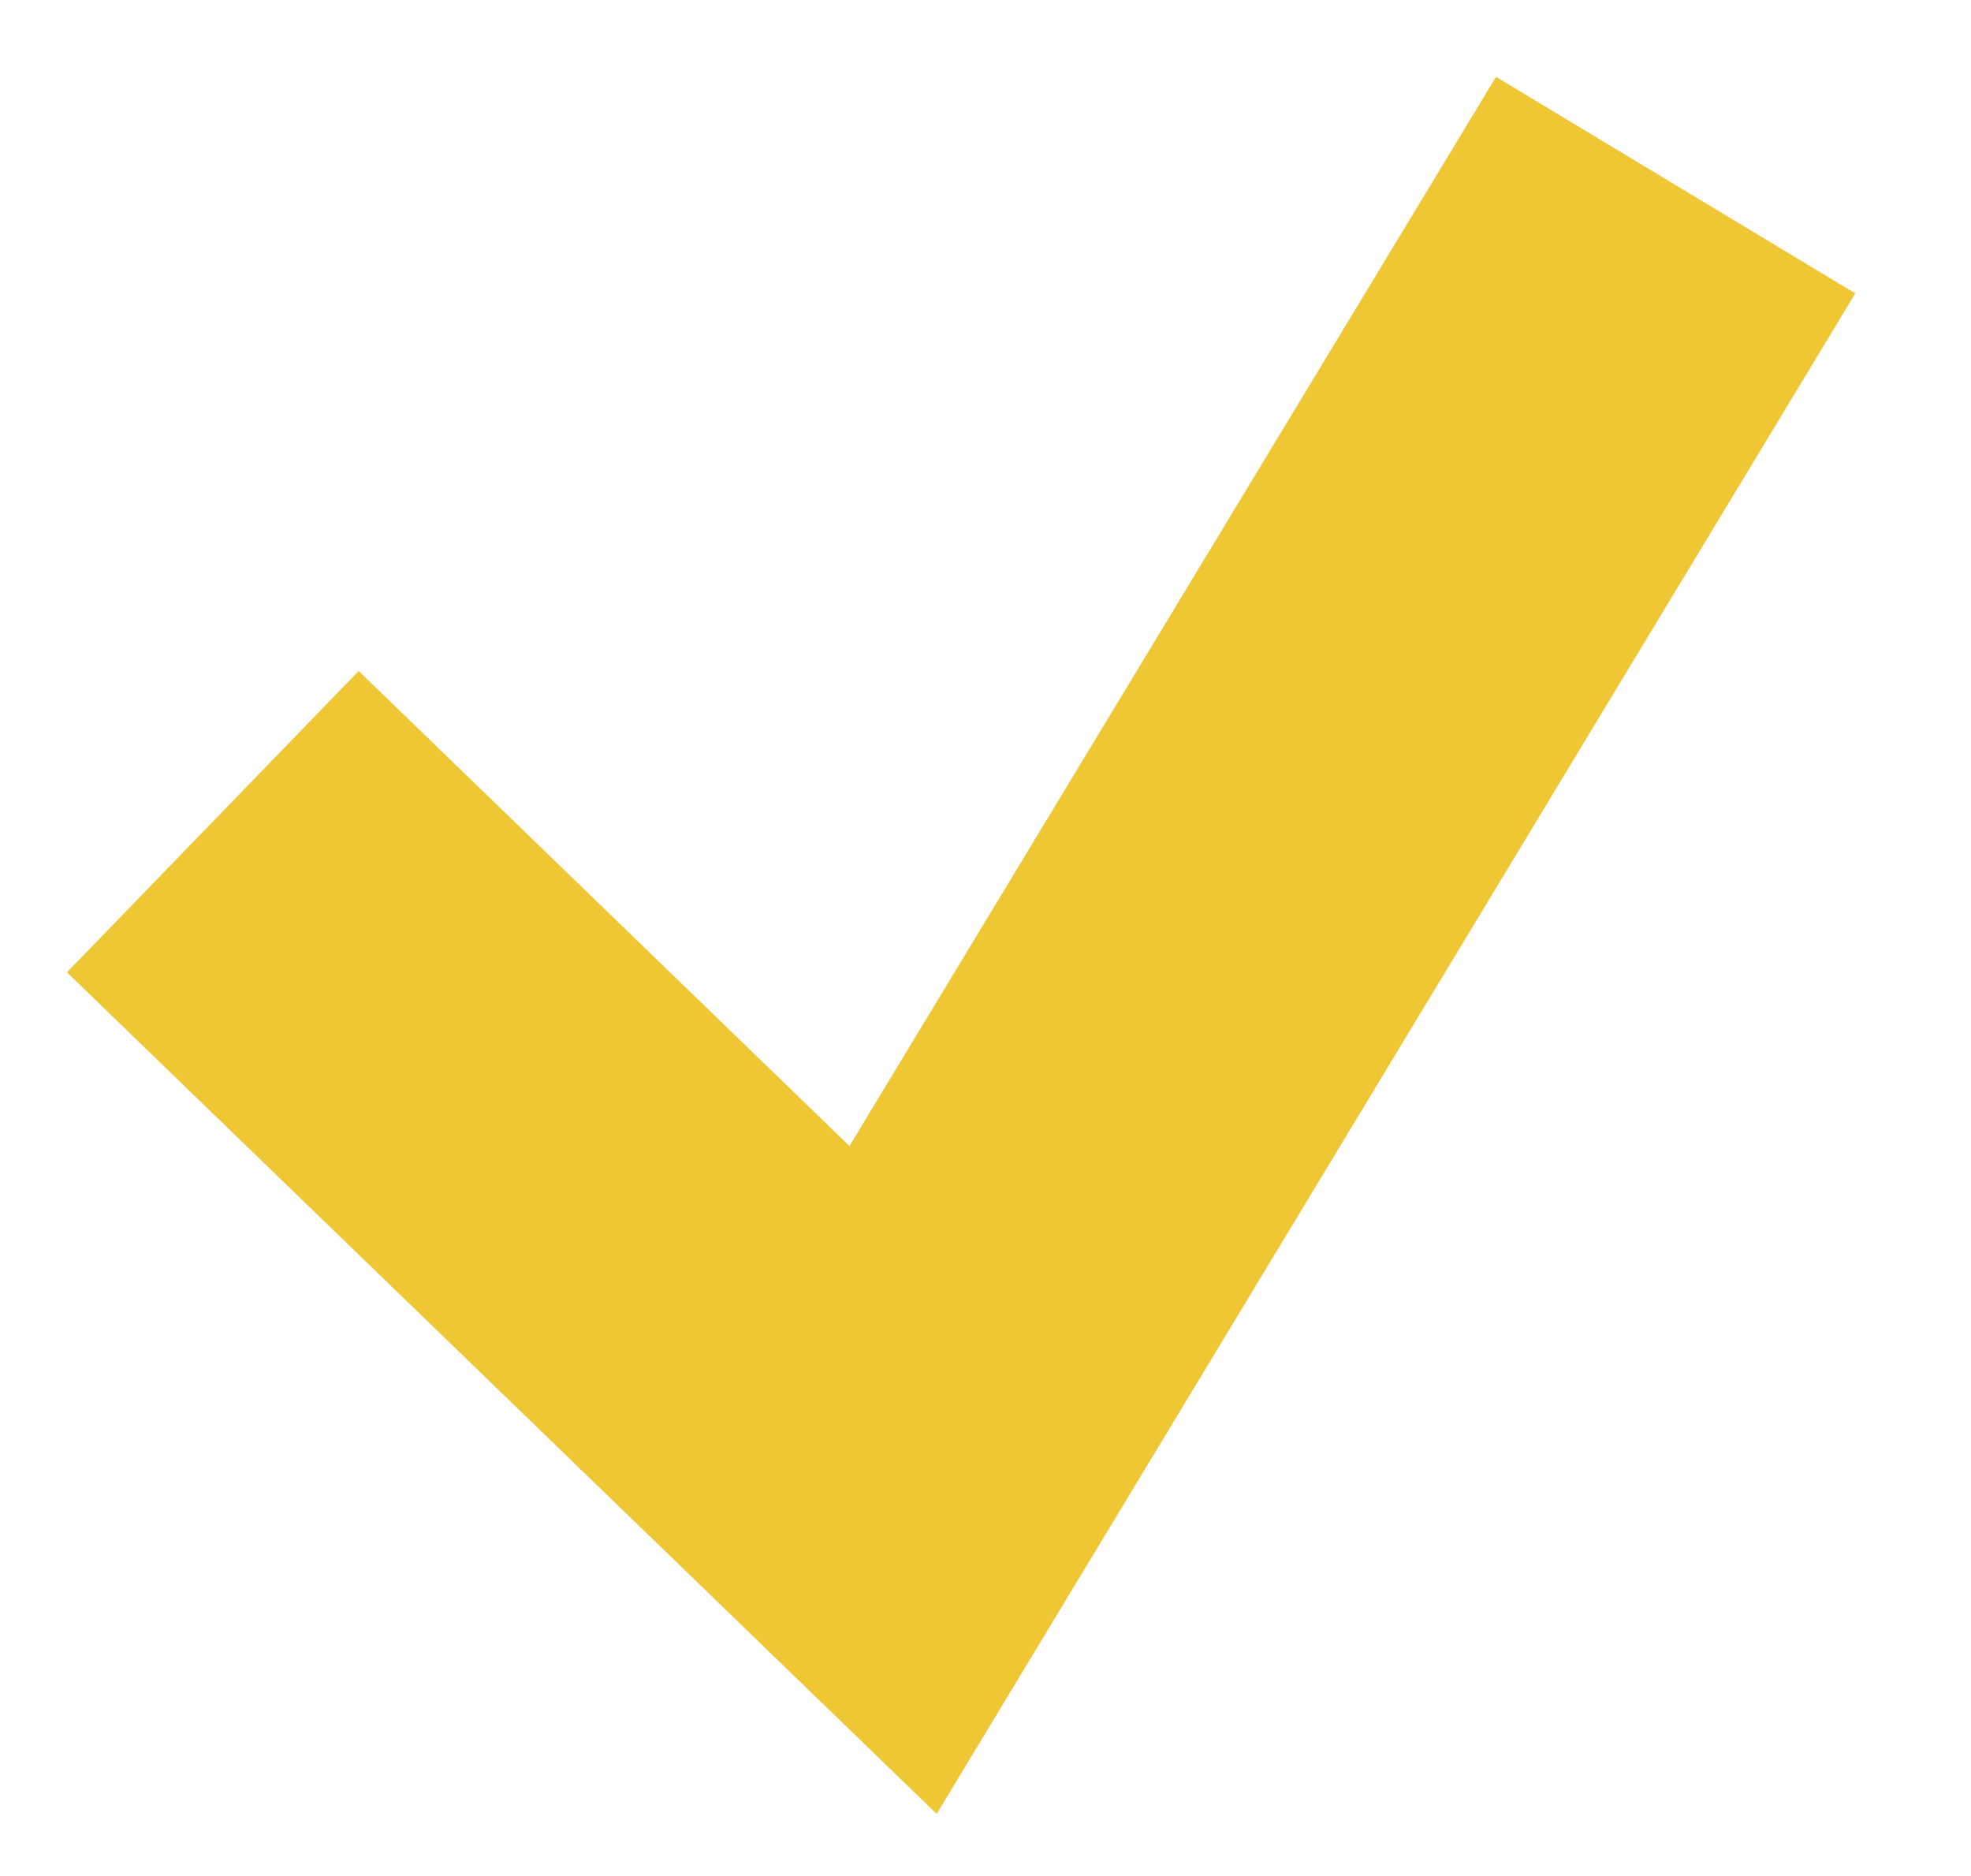 <?xml version="1.0" encoding="UTF-8"?>
<svg id="Laag_1" xmlns="http://www.w3.org/2000/svg" viewBox="0 0 130.451 124.119">
  <defs>
    <style>
      .cls-1 {
        fill: #efc634;
      }
    </style>
  </defs>
  <polygon class="cls-1" points="56.222 75.833 23.738 44.401 4.431 64.342 61.994 120.027 122.793 19.415 99.014 5.085 56.222 75.833 56.222 75.833"/>
</svg>